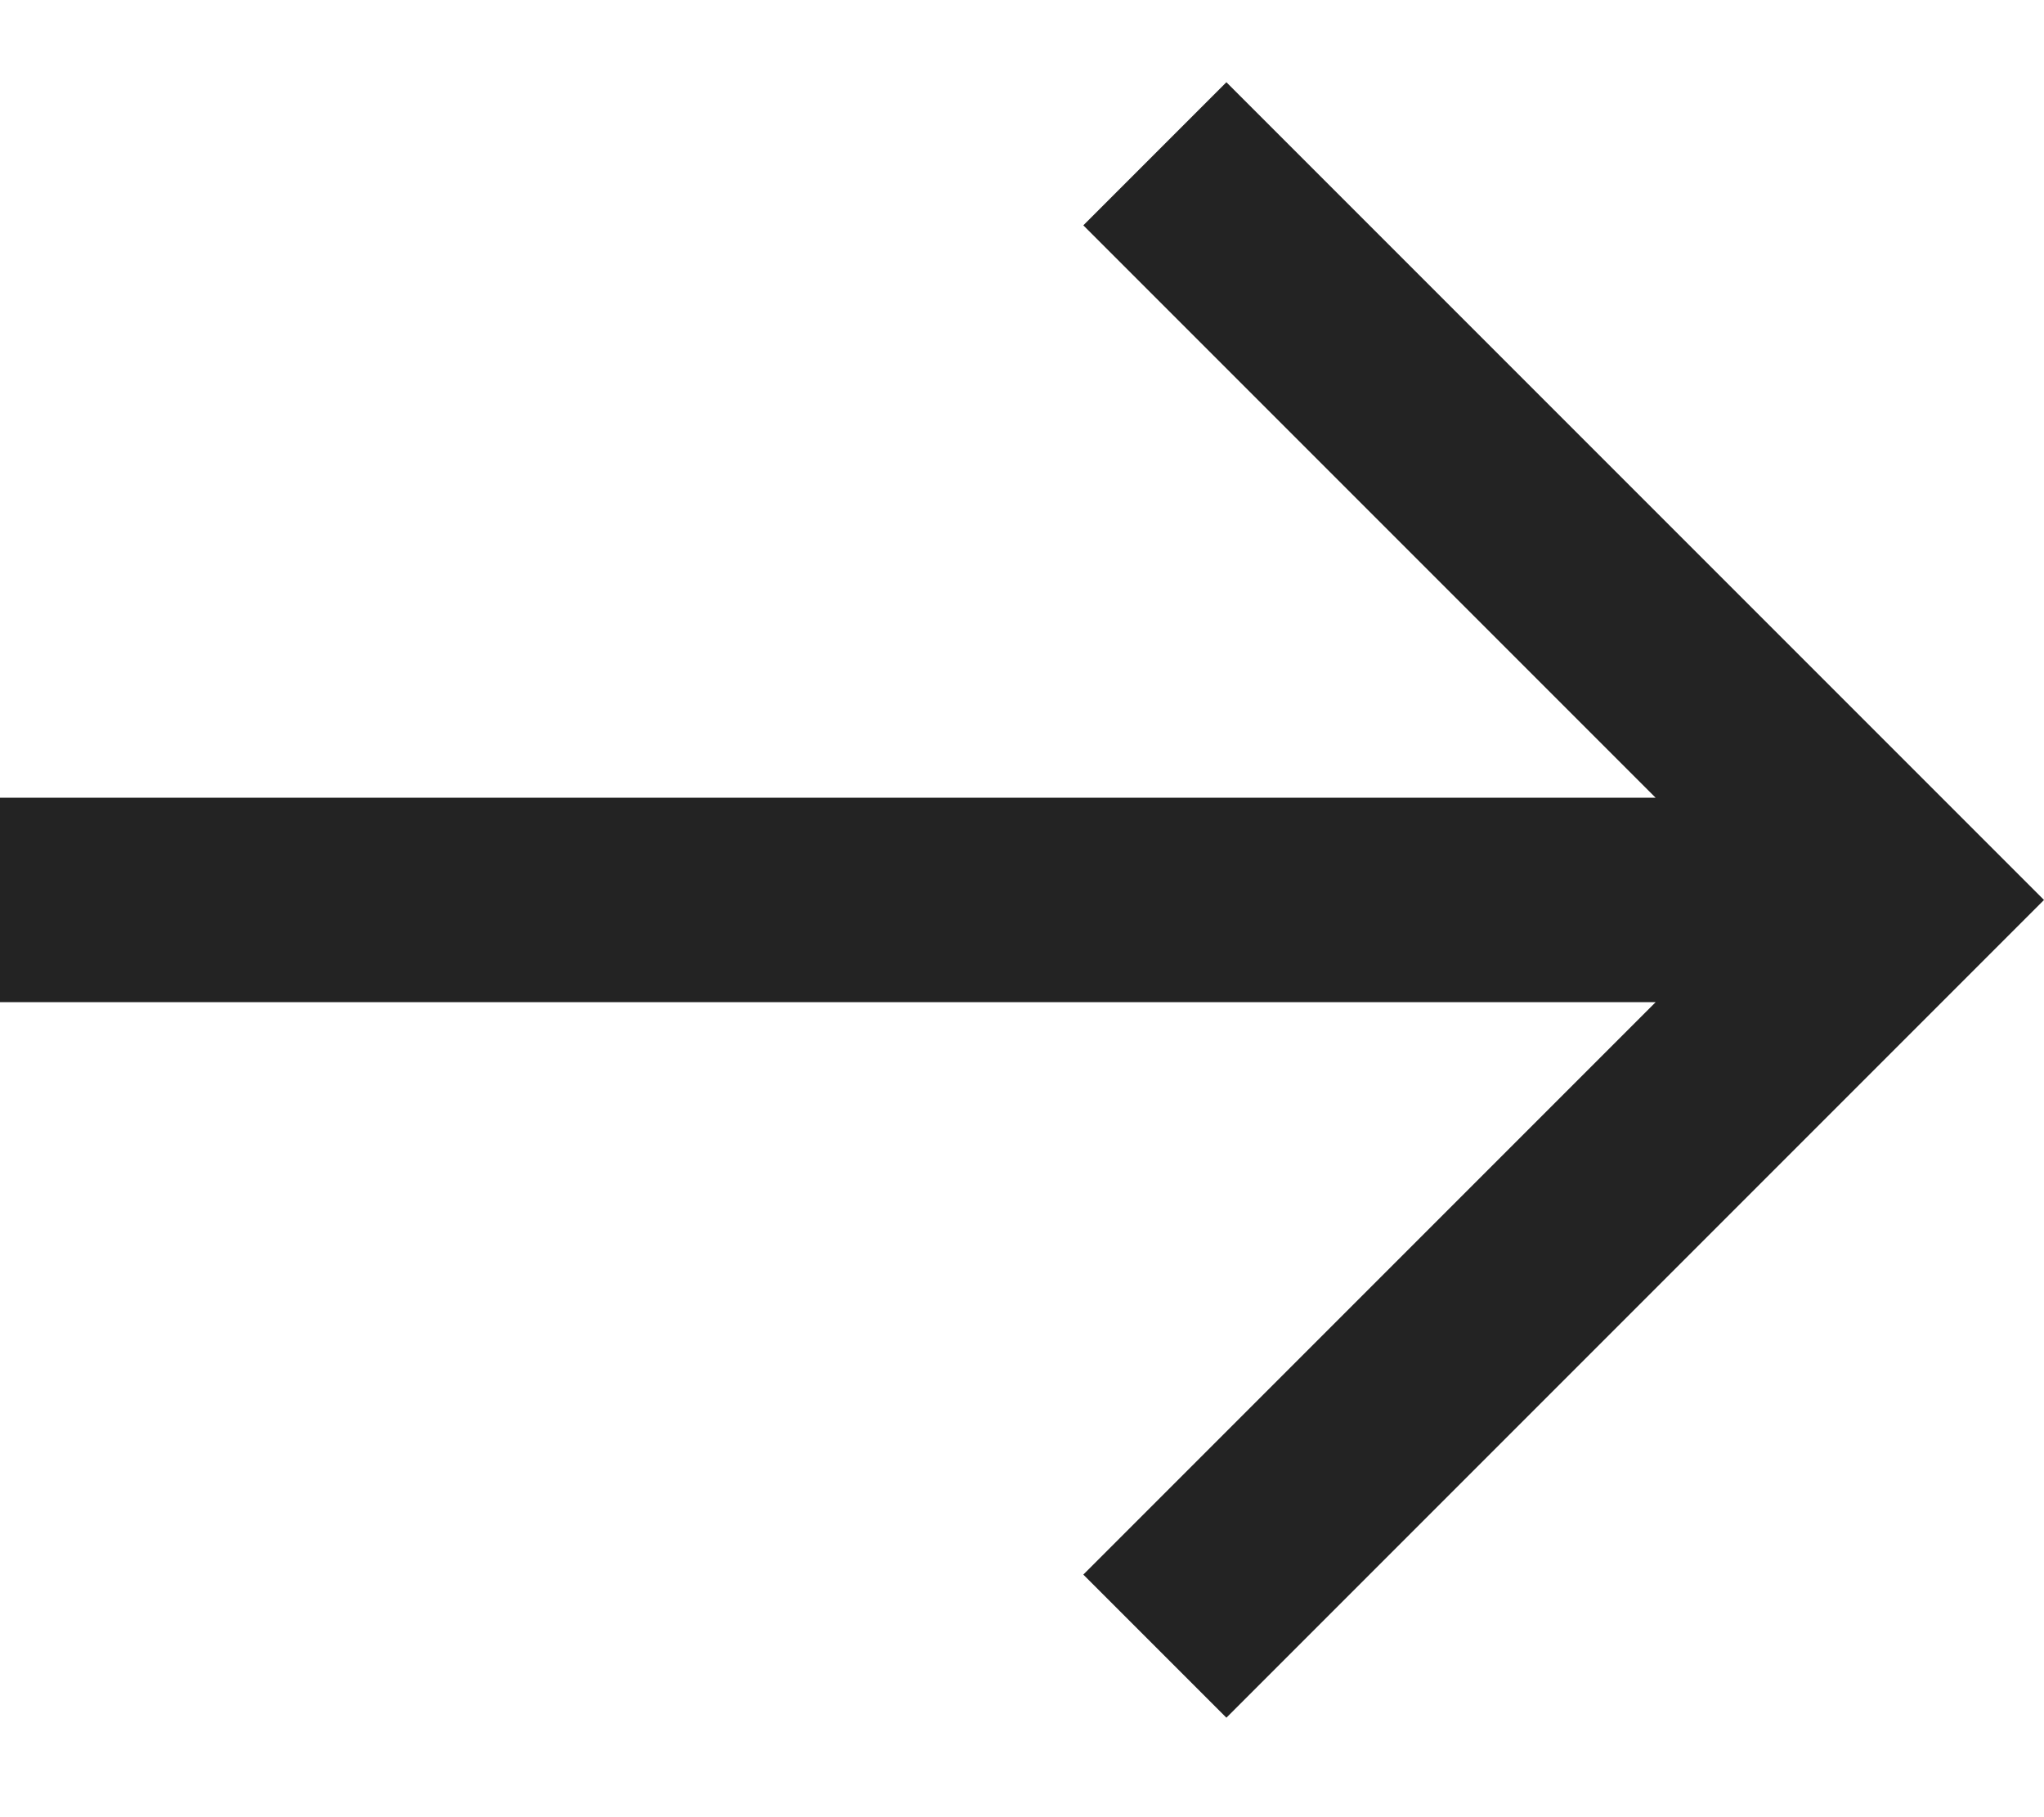 <svg width="18" height="16" viewBox="0 0 18 16" fill="none" xmlns="http://www.w3.org/2000/svg">
<path d="M10.8 0.724L9.54 1.984L14.58 7.024H0V8.824H14.58L9.54 13.864L10.8 15.124L18 7.924L10.8 0.724Z" fill="#232323"/>
</svg>
